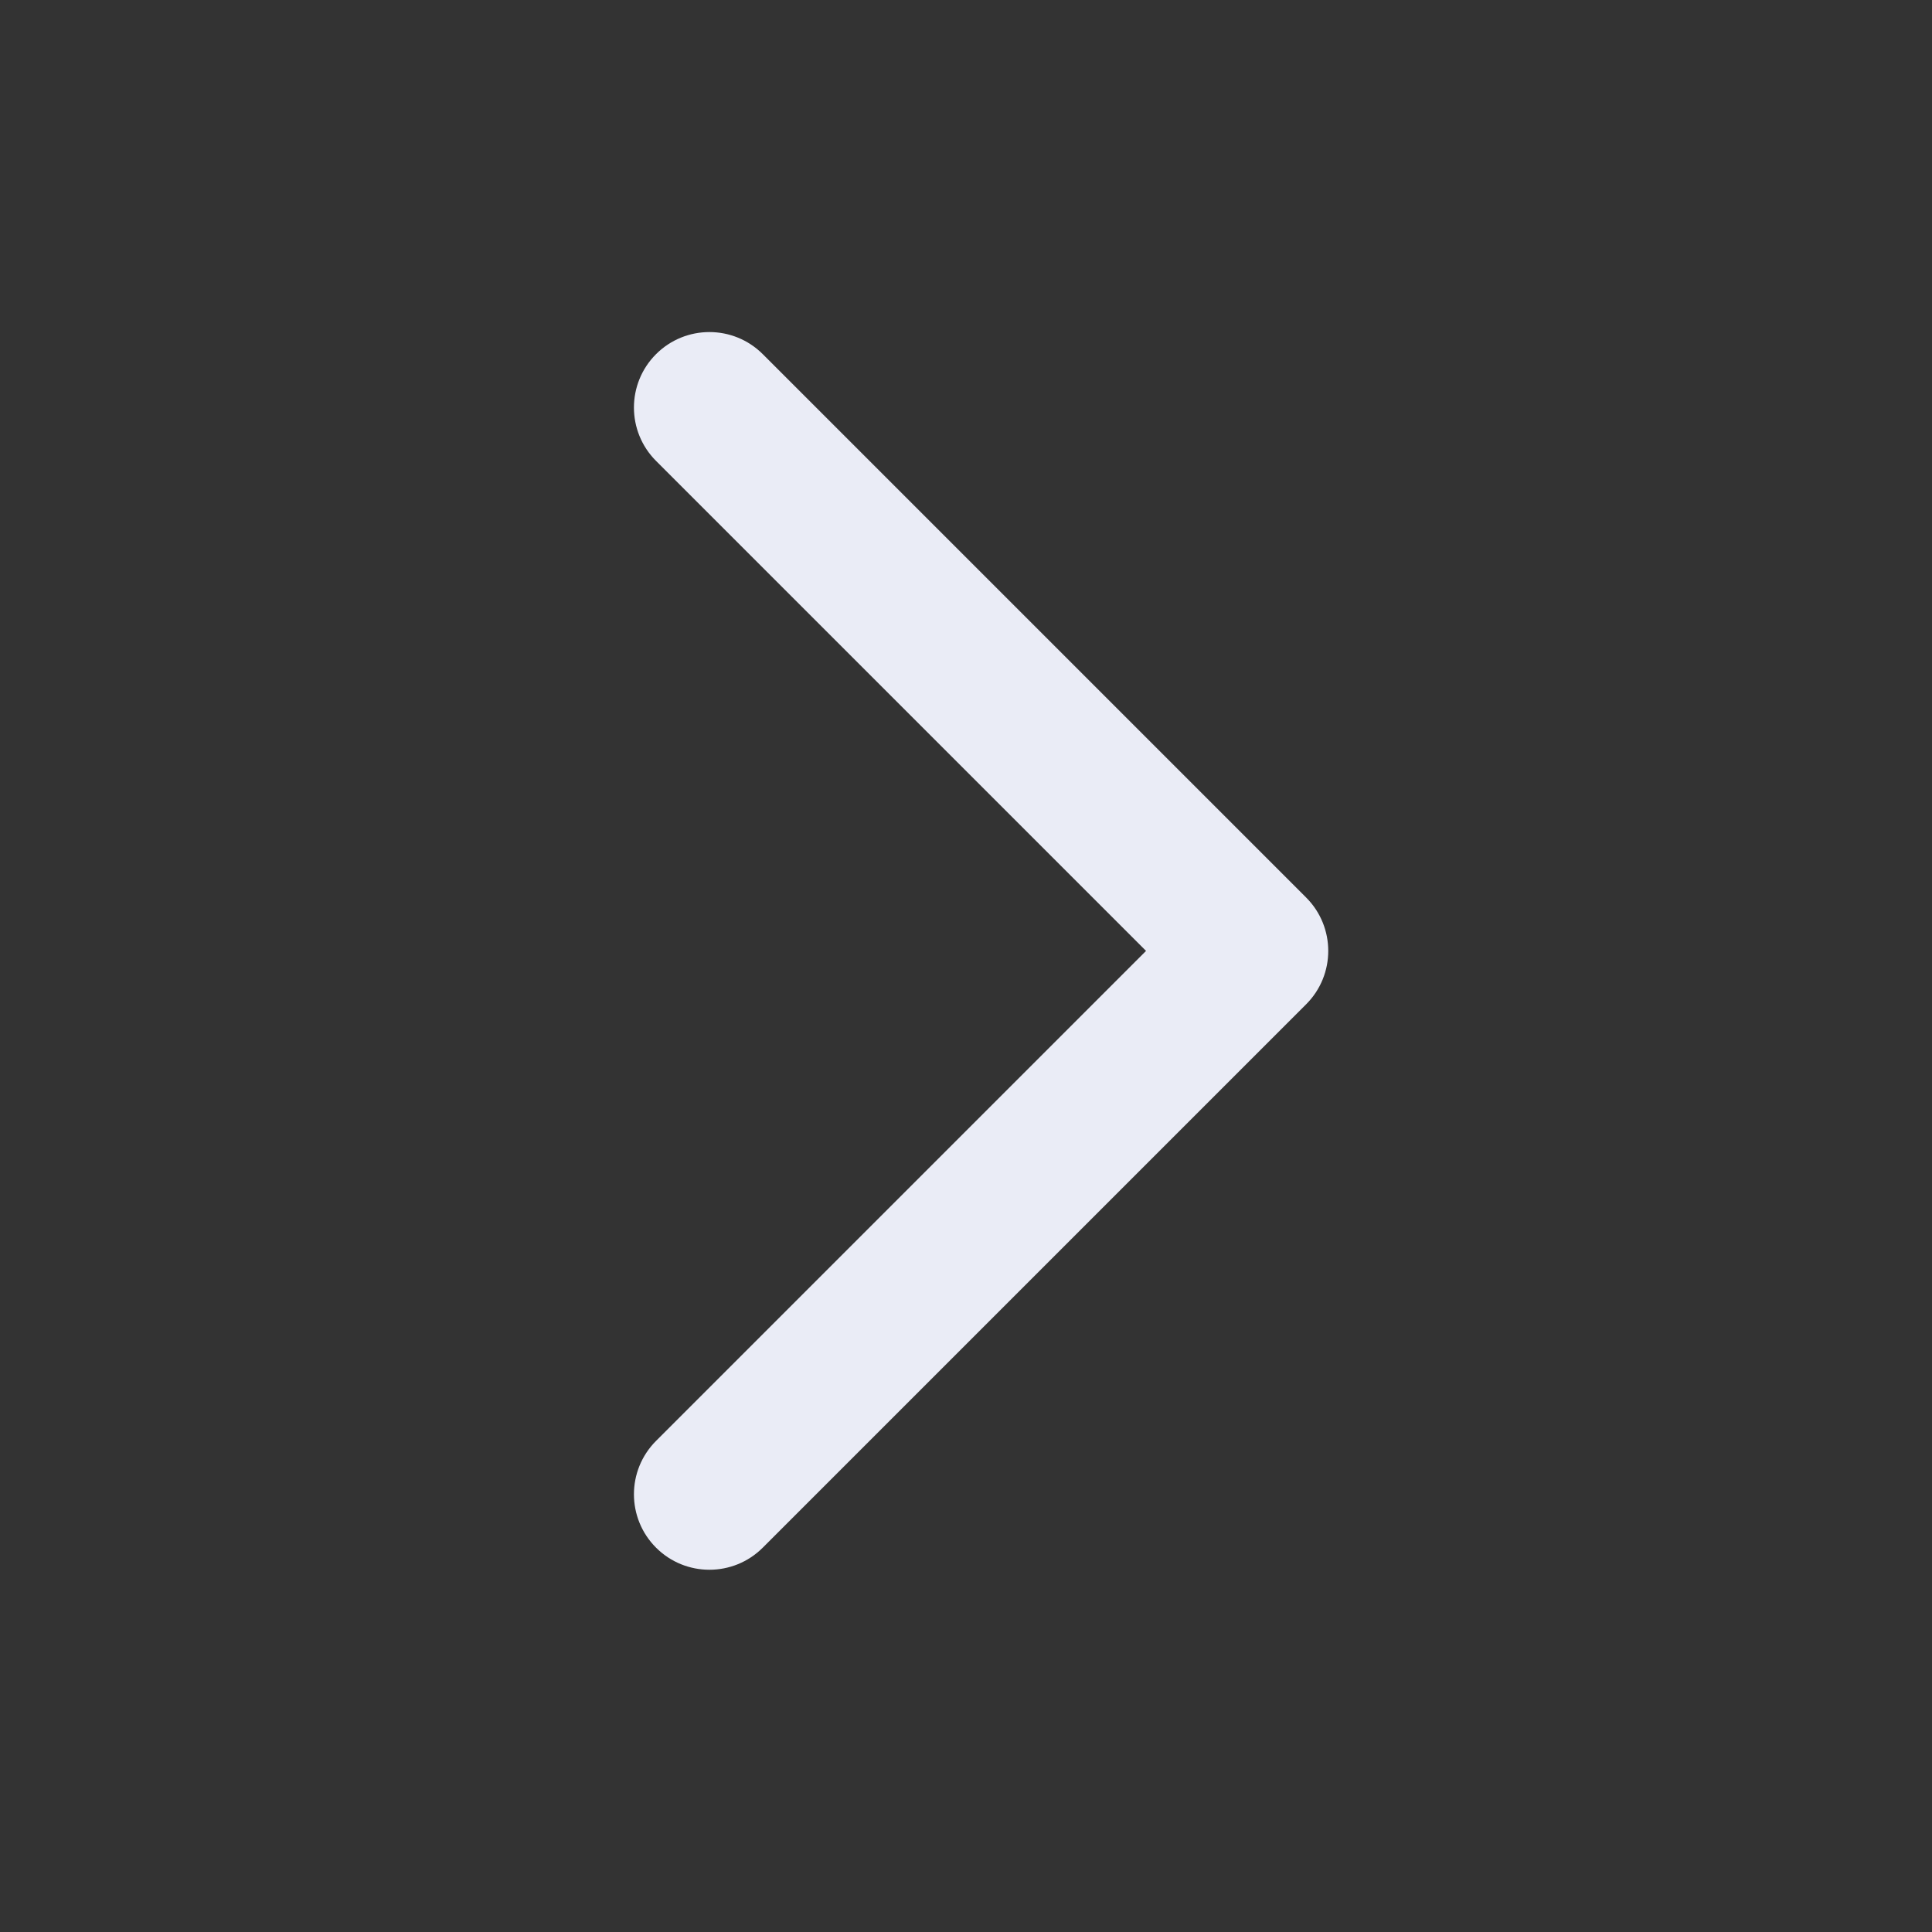 <svg xmlns="http://www.w3.org/2000/svg" width="16" height="16" viewBox="0 0 16 16">
    <rect x="0" y="0" width="16" height="16" fill="#333333" stroke="none"/>
    <path fill="#EAECF6" fill-rule="evenodd" d="M9.491 7.875L5.433 3.817c-.244-.244-.244-.64 0-.884s.64-.244.884 0l4.5 4.5c.244.244.244.64 0 .884l-4.5 4.5c-.244.244-.64.244-.884 0s-.244-.64 0-.884l4.058-4.058z"/>
</svg>
